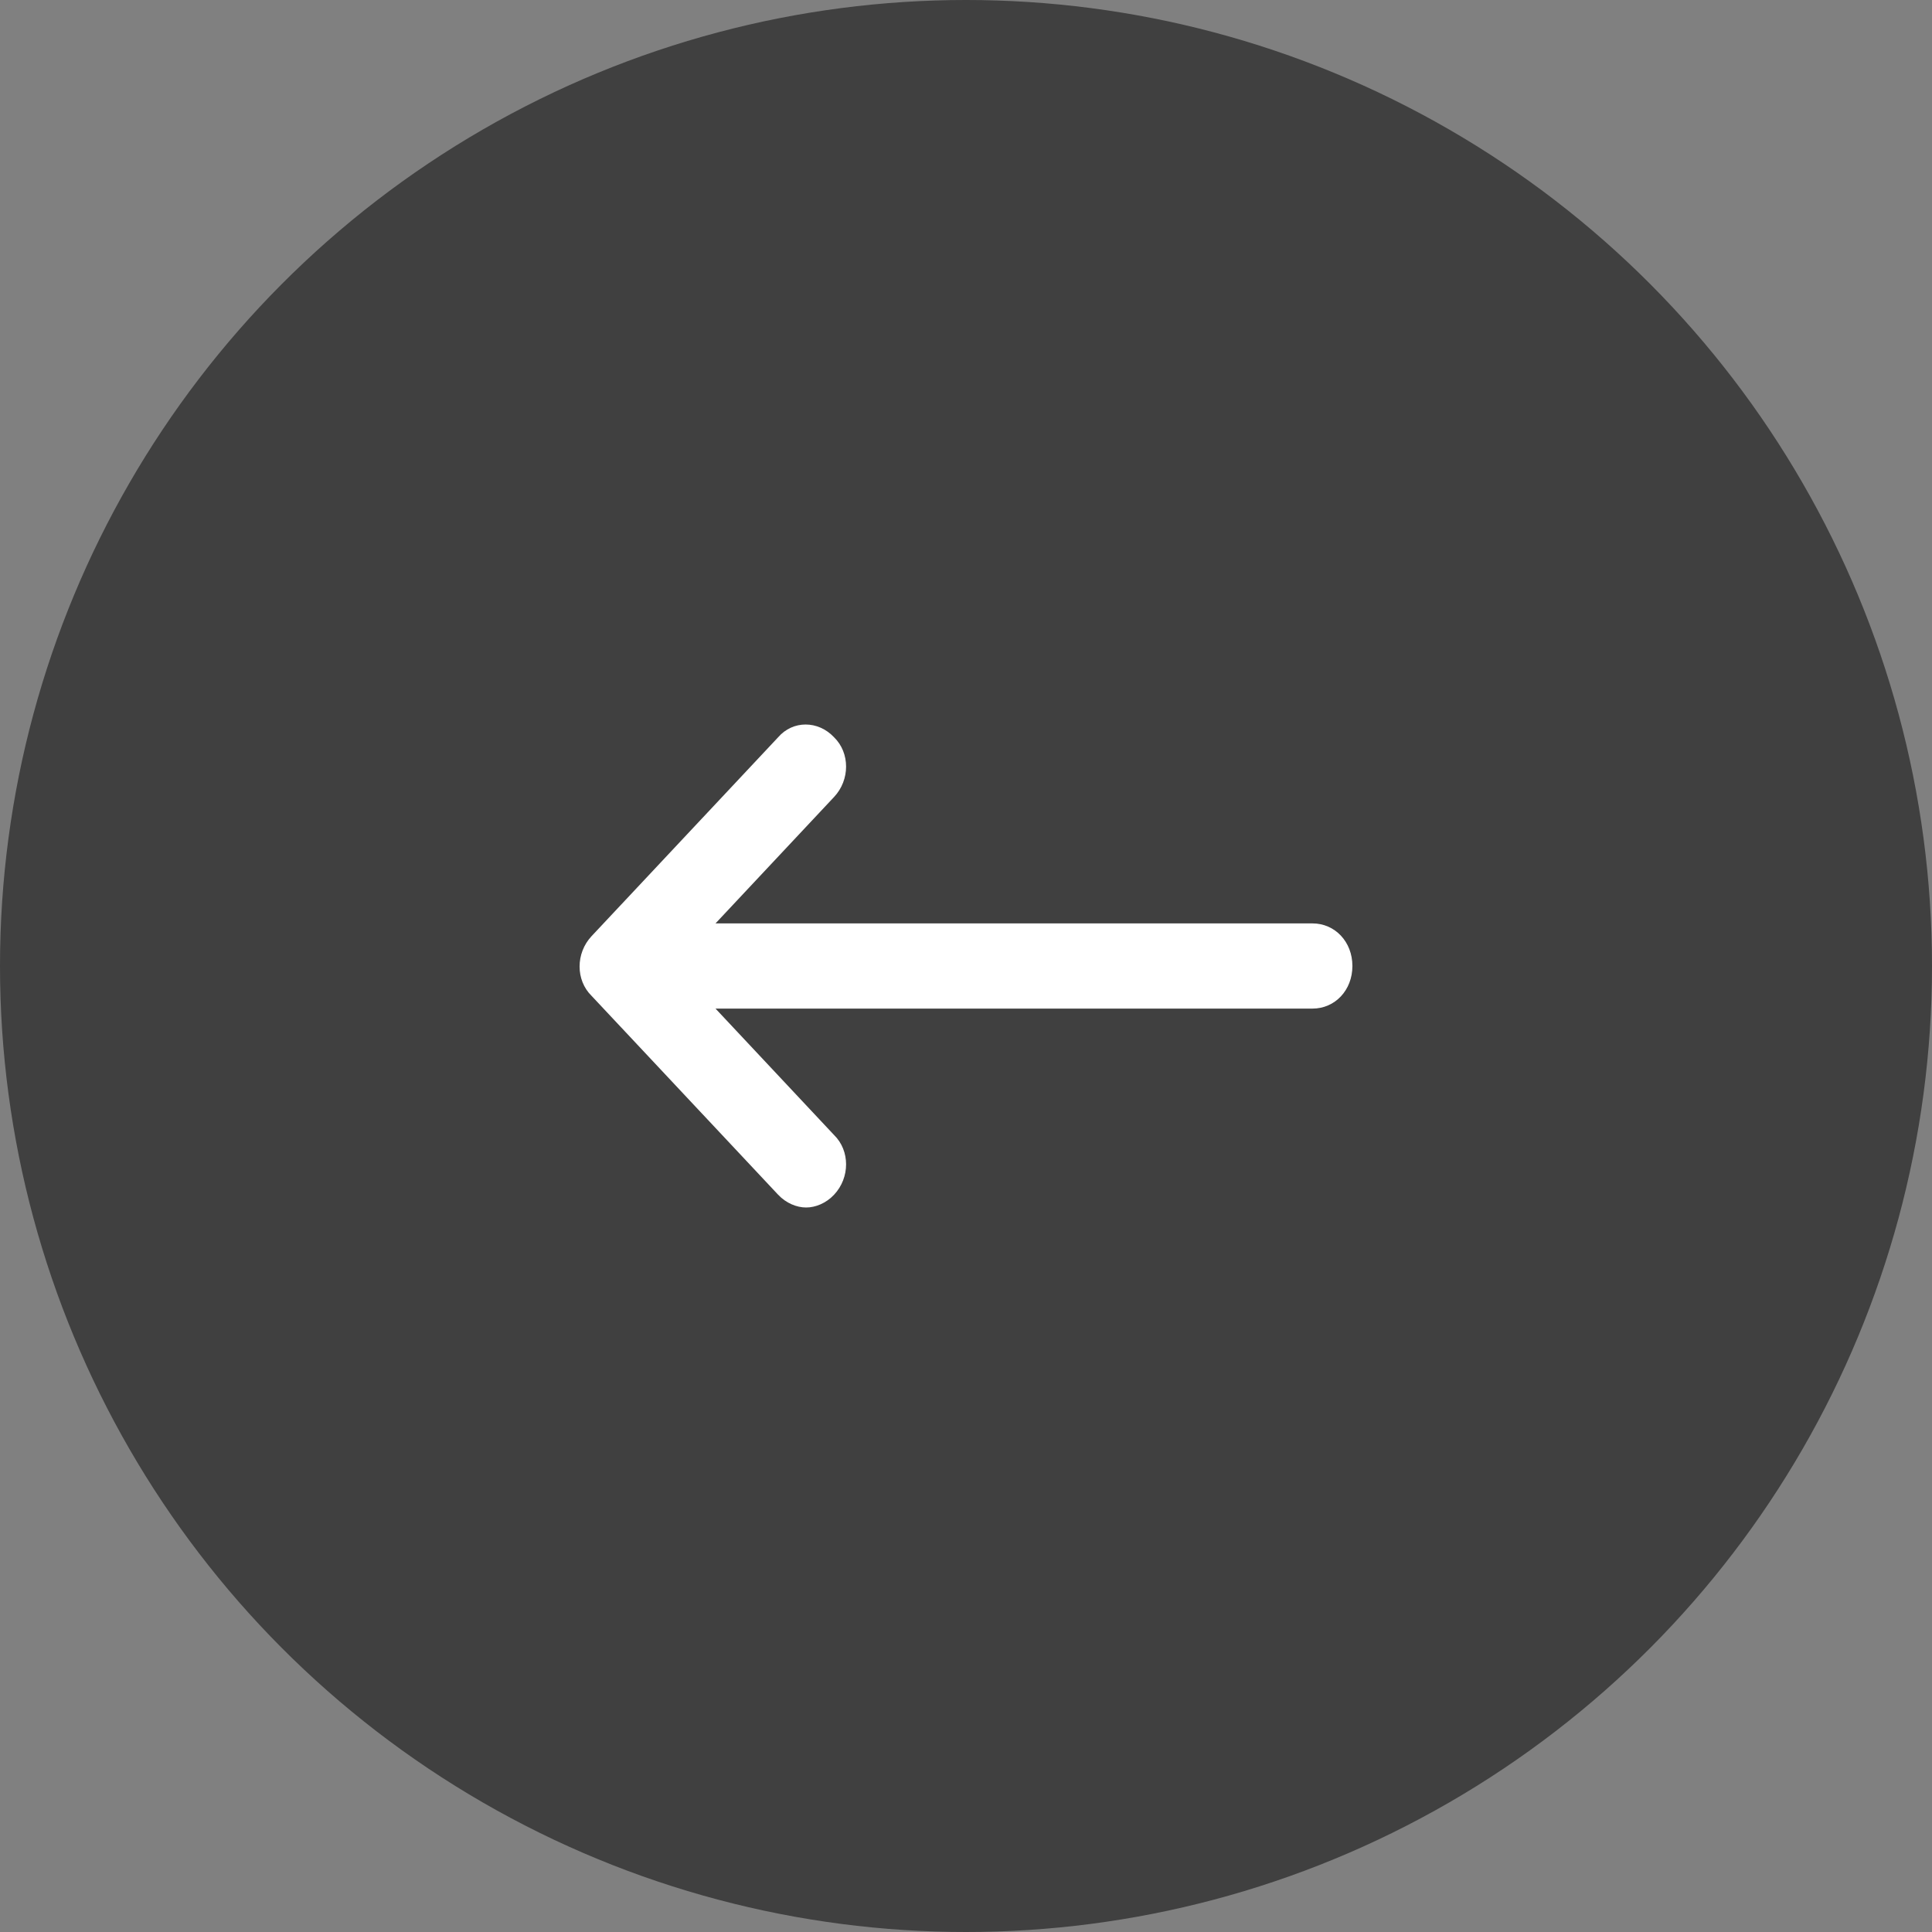 <?xml version="1.0" encoding="UTF-8"?>
<svg width="40px" height="40px" viewBox="0 0 40 40" version="1.1" xmlns="http://www.w3.org/2000/svg" xmlns:xlink="http://www.w3.org/1999/xlink">
    <rect x="0" y="0" width="40" height="40" fill="#808080" stroke="none"/>
    <!-- Generator: sketchtool 60 (101010) - https://sketch.com -->
    <title>9107B62E-3A8A-47A9-B891-50F2ADCAD10D</title>
    <desc>Created with sketchtool.</desc>
    <g id="Login" stroke="none" stroke-width="1" fill="none" fill-rule="evenodd">
        <g id="Login-1.1---Erreur-02" transform="translate(-561, -854)">
            <g id="LeftArrow" transform="translate(561, 854)">
                <g id="BT_left_blue" transform="translate(20, 20) scale(-1, 1) translate(-20, -20) ">
                    <circle id="Oval" fill="#000000" opacity="0.5" cx="20" cy="20" r="20"></circle>
                    <path d="M27.172,19.118 L14.814,19.118 L17.269,16.5 C17.6,16.147 17.6,15.588 17.269,15.265 C16.938,14.912 16.414,14.912 16.11,15.265 L12.248,19.382 C11.917,19.735 11.917,20.294 12.248,20.618 L16.11,24.735 C16.276,24.912 16.497,25 16.69,25 C16.883,25 17.103,24.912 17.269,24.735 C17.6,24.382 17.6,23.824 17.269,23.5 L14.814,20.882 L27.172,20.882 C27.641,20.882 28,20.5 28,20 C28,19.5 27.641,19.118 27.172,19.118" id="Fleche_gauche-Copy-2" fill="#FFFFFF" transform="translate(20, 20) scale(-1, 1) translate(-20, -20) "></path>
                </g>
            </g>
        </g>
    </g>
</svg>